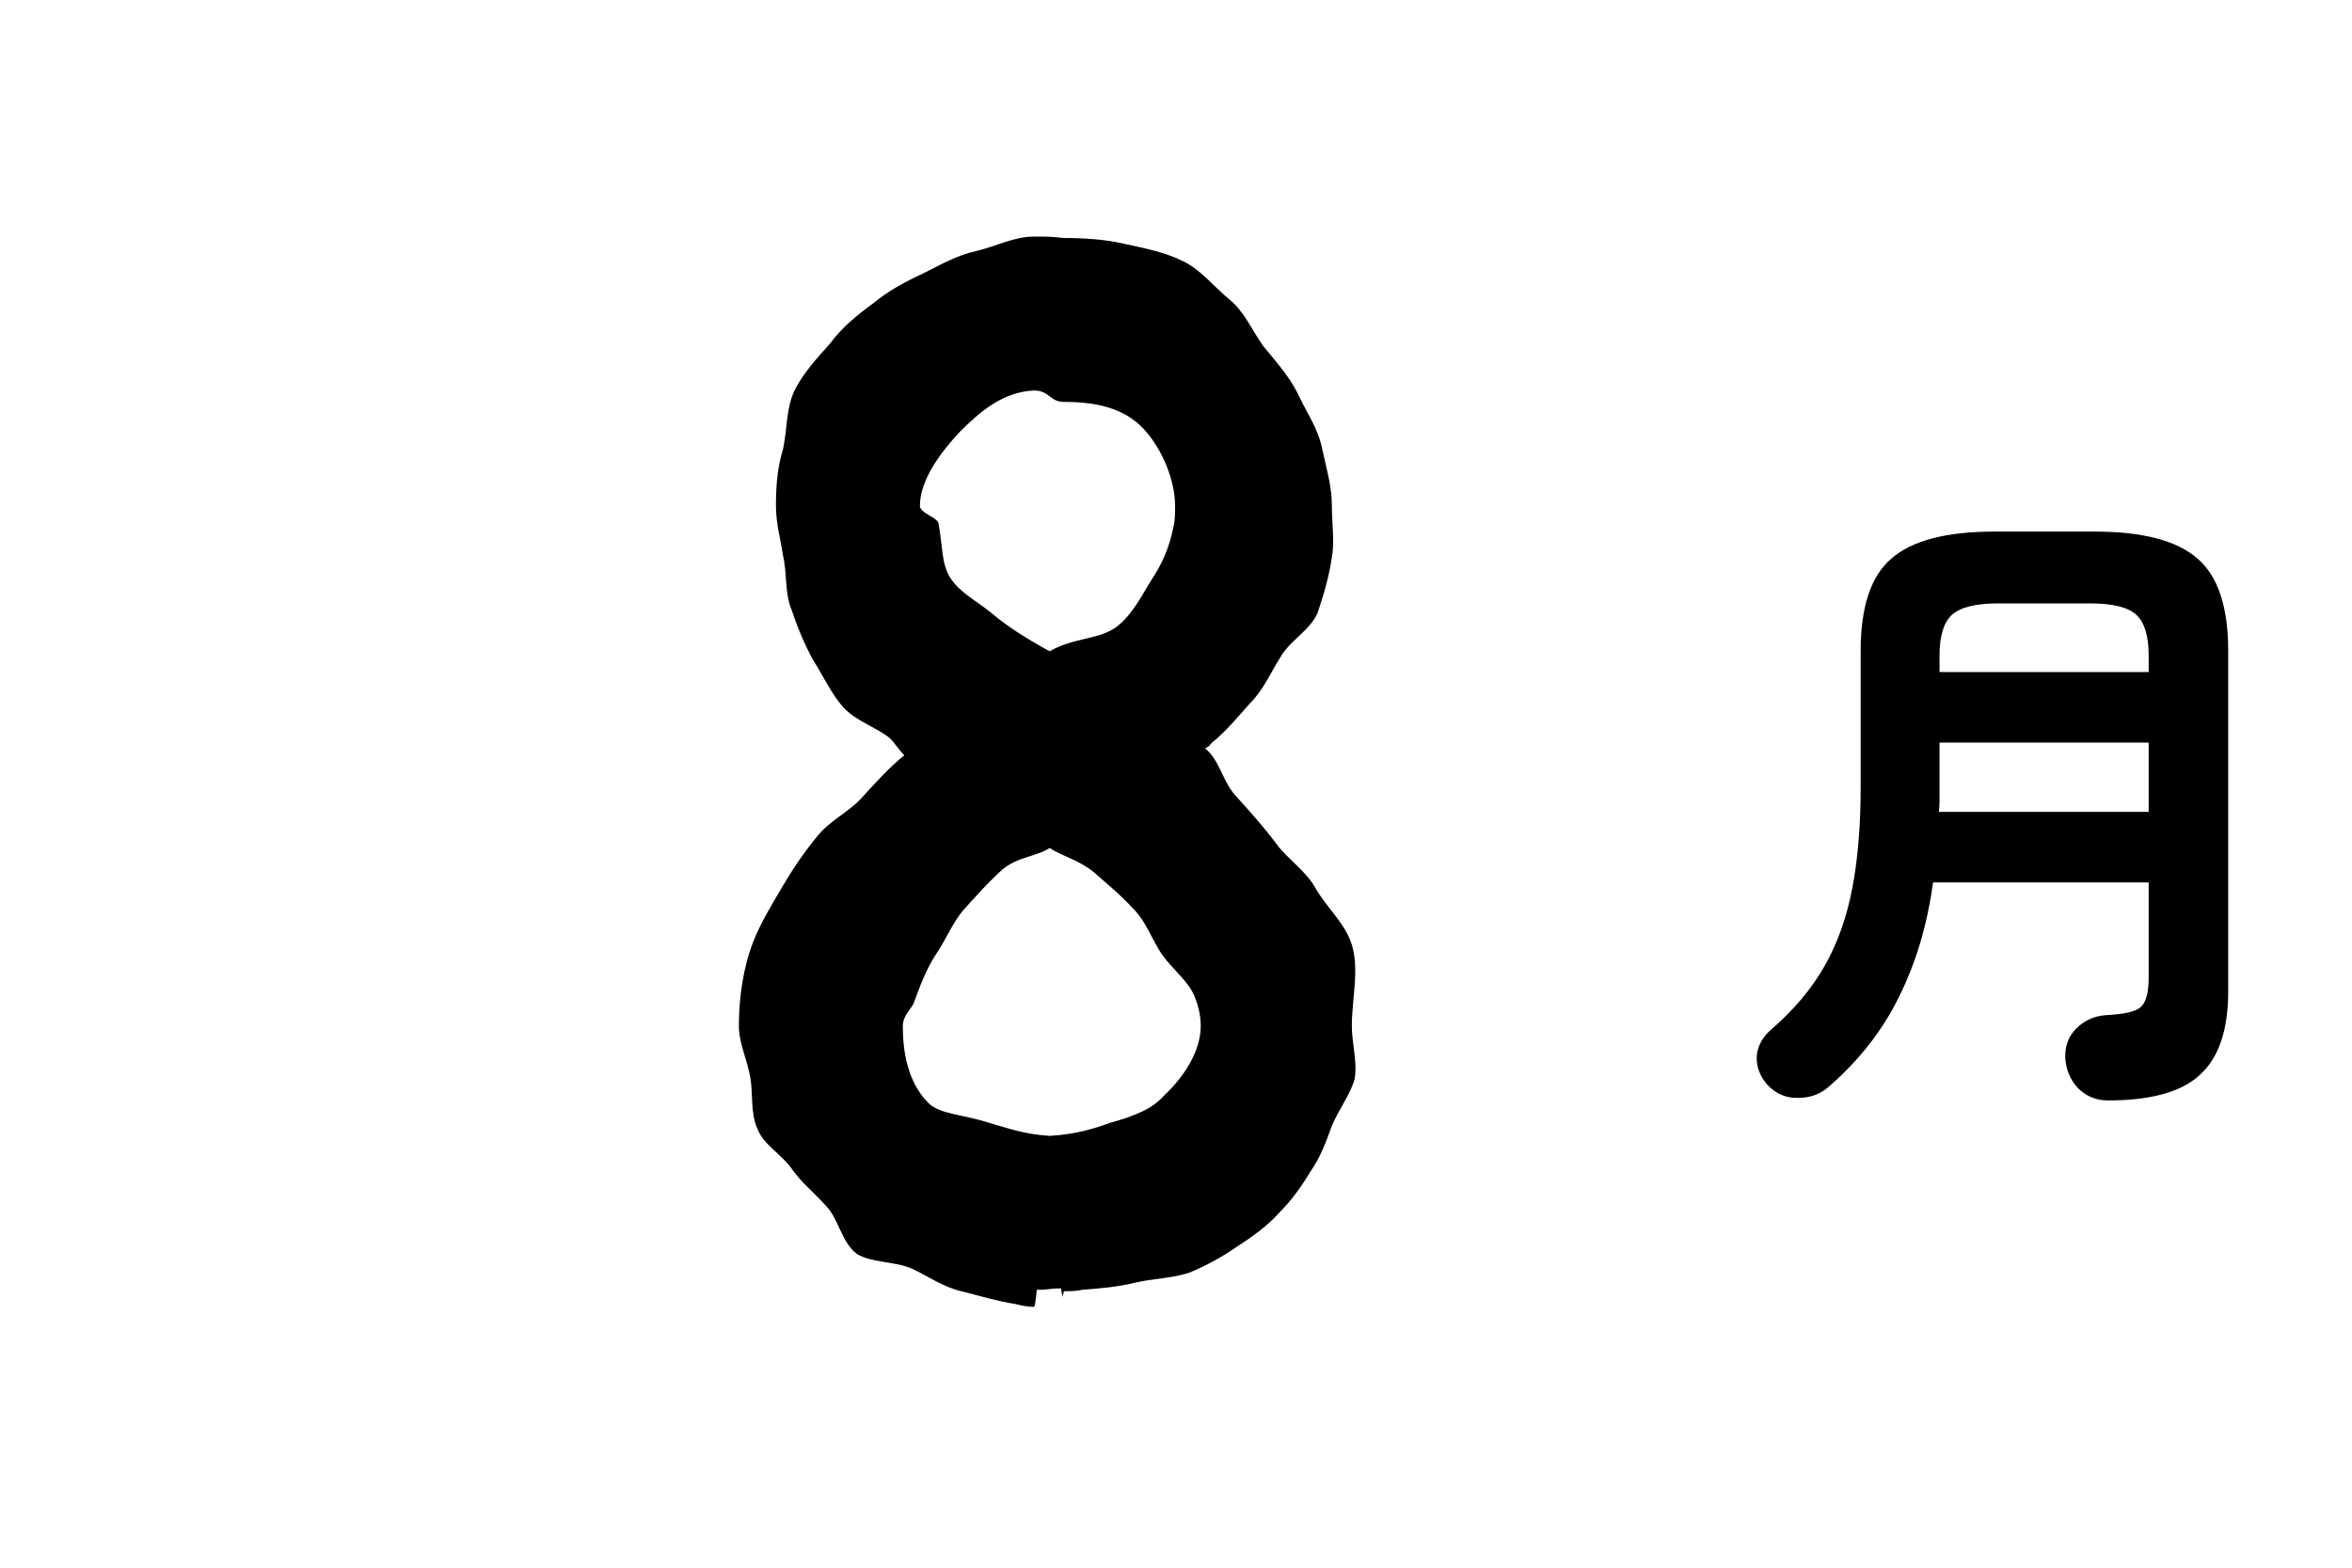 <svg width="66" height="44" viewBox="0 0 66 44" fill="none" xmlns="http://www.w3.org/2000/svg">
<path d="M33.694 28.8C33.694 28.48 33.614 28.2 33.534 28C33.374 27.56 32.934 27.24 32.614 26.8C32.334 26.4 32.174 25.88 31.814 25.52C31.454 25.12 31.054 24.8 30.694 24.48C30.254 24.12 29.814 24.04 29.454 23.8C29.094 24.04 28.574 24.04 28.134 24.4C27.774 24.72 27.414 25.12 27.054 25.52C26.734 25.88 26.534 26.4 26.254 26.8C25.974 27.24 25.814 27.68 25.654 28.12C25.614 28.28 25.334 28.48 25.334 28.8C25.334 29.48 25.454 30.36 26.054 30.96C26.374 31.28 27.054 31.28 27.774 31.52C28.214 31.64 28.734 31.84 29.454 31.88C30.174 31.84 30.694 31.68 31.134 31.52C31.854 31.32 32.334 31.12 32.654 30.76C33.254 30.2 33.694 29.48 33.694 28.8ZM32.974 14.2C32.974 13.48 32.614 12.6 32.094 12.04C31.534 11.44 30.734 11.28 29.854 11.28C29.454 11.28 29.454 10.96 29.014 10.96C28.134 11 27.494 11.56 26.934 12.12C26.374 12.72 25.814 13.48 25.814 14.2C25.814 14.4 26.294 14.52 26.334 14.68C26.454 15.32 26.414 15.8 26.654 16.2C26.934 16.64 27.374 16.84 27.814 17.2C28.294 17.6 28.734 17.88 29.454 18.28C30.134 17.88 30.894 17.96 31.374 17.56C31.814 17.2 32.054 16.68 32.334 16.24C32.574 15.88 32.814 15.4 32.934 14.76C32.974 14.6 32.974 14.4 32.974 14.2ZM38.014 30.28C37.894 30.72 37.574 31.12 37.374 31.6C37.214 32.04 37.054 32.48 36.774 32.88C36.534 33.28 36.254 33.68 35.894 34.04C35.574 34.4 35.134 34.72 34.694 35C34.294 35.28 33.854 35.52 33.374 35.72C32.894 35.88 32.374 35.88 31.854 36C31.374 36.12 30.894 36.16 30.374 36.2C30.174 36.24 30.054 36.24 29.854 36.24L29.814 36.4L29.774 36.16C29.454 36.16 29.454 36.2 29.094 36.2C29.094 36.2 29.054 36.68 29.014 36.68C28.854 36.68 28.654 36.64 28.494 36.6C27.974 36.52 27.454 36.36 26.974 36.24C26.454 36.12 26.014 35.8 25.574 35.6C25.094 35.4 24.454 35.44 24.054 35.2C23.614 34.88 23.534 34.2 23.174 33.84C22.854 33.48 22.494 33.2 22.214 32.8C21.934 32.4 21.414 32.12 21.254 31.68C21.054 31.24 21.134 30.68 21.054 30.24C20.974 29.76 20.734 29.28 20.734 28.8C20.734 28 20.854 27.16 21.134 26.44C21.334 25.92 21.654 25.4 21.934 24.92C22.214 24.44 22.534 23.96 22.894 23.52C23.254 23.04 23.814 22.8 24.174 22.4C24.574 21.96 24.974 21.52 25.374 21.2C25.254 21.08 25.094 20.84 24.974 20.72C24.574 20.4 24.014 20.24 23.654 19.84C23.334 19.48 23.094 18.96 22.814 18.52C22.574 18.08 22.374 17.6 22.214 17.12C22.014 16.64 22.094 16.12 21.974 15.6C21.894 15.08 21.774 14.68 21.774 14.2C21.774 13.64 21.814 13.12 21.974 12.6C22.094 12.04 22.054 11.48 22.294 10.96C22.534 10.48 22.934 10.04 23.294 9.64C23.614 9.2 24.054 8.84 24.494 8.52C24.934 8.16 25.374 7.92 25.894 7.68C26.374 7.44 26.854 7.16 27.414 7.04C27.934 6.92 28.454 6.64 29.014 6.64C29.454 6.64 29.454 6.64 29.854 6.68C30.454 6.68 31.014 6.72 31.534 6.84C32.094 6.96 32.694 7.08 33.174 7.32C33.694 7.56 34.054 8.04 34.494 8.4C34.934 8.76 35.134 9.28 35.454 9.72C35.814 10.16 36.174 10.56 36.414 11.04C36.654 11.56 36.974 12 37.094 12.56C37.214 13.12 37.374 13.64 37.374 14.2C37.374 14.68 37.454 15.2 37.374 15.64C37.294 16.2 37.134 16.72 36.974 17.2C36.774 17.68 36.174 18 35.934 18.44C35.654 18.88 35.454 19.36 35.094 19.72C34.734 20.12 34.414 20.52 34.014 20.84C33.894 20.96 33.974 20.92 33.814 21C34.254 21.36 34.294 21.96 34.734 22.4C35.094 22.8 35.454 23.2 35.814 23.68C36.134 24.12 36.654 24.44 36.934 24.96C37.214 25.44 37.694 25.88 37.894 26.4C38.174 27.12 37.934 28 37.934 28.8C37.934 29.28 38.094 29.8 38.014 30.28Z" fill="black"/>
<path d="M59.16 30.886C58.824 30.886 58.542 30.772 58.314 30.544C58.098 30.316 57.978 30.034 57.954 29.698C57.942 29.362 58.044 29.086 58.26 28.87C58.488 28.642 58.764 28.516 59.088 28.492C59.592 28.468 59.916 28.396 60.06 28.276C60.216 28.144 60.294 27.868 60.294 27.448V24.766H54.246C54.078 25.966 53.76 27.034 53.292 27.97C52.836 28.906 52.182 29.746 51.33 30.49C51.09 30.706 50.802 30.814 50.466 30.814C50.13 30.826 49.842 30.706 49.602 30.454C49.386 30.214 49.284 29.944 49.296 29.644C49.32 29.356 49.458 29.104 49.71 28.888C50.346 28.336 50.844 27.742 51.204 27.106C51.564 26.47 51.822 25.744 51.978 24.928C52.134 24.112 52.212 23.17 52.212 22.102V18.268C52.212 17.032 52.5 16.168 53.076 15.676C53.652 15.172 54.612 14.92 55.956 14.92H58.782C60.126 14.92 61.086 15.172 61.662 15.676C62.238 16.168 62.526 17.032 62.526 18.268V27.826C62.526 28.906 62.262 29.686 61.734 30.166C61.218 30.646 60.36 30.886 59.16 30.886ZM54.408 22.786H60.294V20.842H54.426V22.084C54.426 22.204 54.426 22.324 54.426 22.444C54.426 22.552 54.42 22.666 54.408 22.786ZM54.426 18.862H60.294V18.394C60.294 17.854 60.18 17.476 59.952 17.26C59.724 17.044 59.292 16.936 58.656 16.936H56.064C55.44 16.936 55.008 17.044 54.768 17.26C54.54 17.476 54.426 17.854 54.426 18.394V18.862Z" fill="black"/>
</svg>
